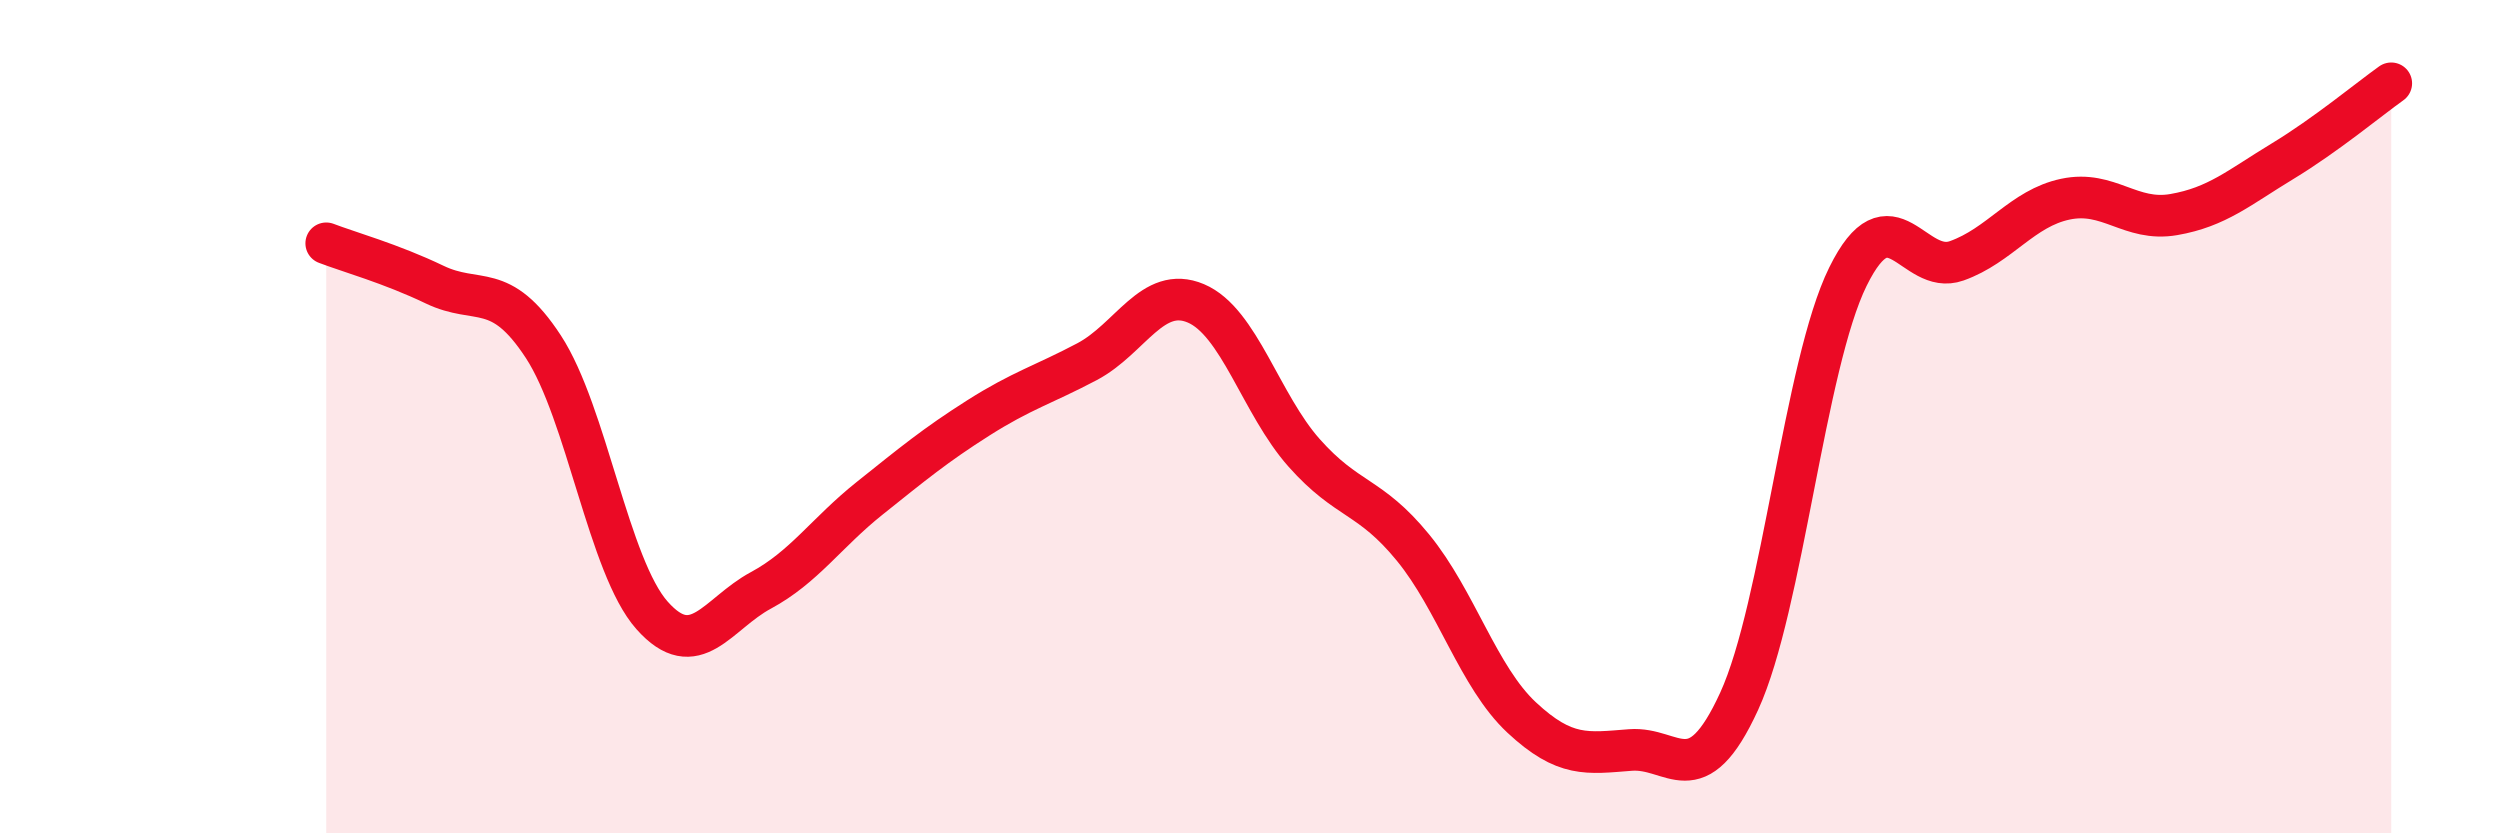 
    <svg width="60" height="20" viewBox="0 0 60 20" xmlns="http://www.w3.org/2000/svg">
      <path
        d="M 7.83,5.84 C 8.35,6.04 9.39,6.33 10.43,6.83 C 11.47,7.33 12,6.73 13.04,8.32 C 14.08,9.91 14.61,13.6 15.65,14.77 C 16.69,15.94 17.22,14.73 18.26,14.17 C 19.3,13.61 19.83,12.79 20.87,11.96 C 21.91,11.13 22.44,10.69 23.48,10.03 C 24.52,9.37 25.05,9.23 26.09,8.68 C 27.13,8.13 27.66,6.84 28.7,7.28 C 29.74,7.72 30.26,9.7 31.3,10.87 C 32.34,12.04 32.87,11.87 33.91,13.14 C 34.95,14.41 35.48,16.25 36.52,17.22 C 37.56,18.19 38.09,18.08 39.13,18 C 40.17,17.92 40.7,19.1 41.74,16.83 C 42.78,14.56 43.31,8.75 44.35,6.64 C 45.39,4.53 45.92,6.63 46.96,6.26 C 48,5.89 48.53,5 49.57,4.78 C 50.61,4.56 51.13,5.33 52.17,5.15 C 53.21,4.97 53.74,4.5 54.78,3.87 C 55.82,3.24 56.87,2.37 57.39,2L57.39 20L7.83 20Z"
        fill="#EB0A25"
        opacity="0.1"
        stroke-linecap="round"
        stroke-linejoin="round"
      />
      <path
        d="M 7.83,5.84 C 8.35,6.04 9.39,6.33 10.43,6.83 C 11.47,7.33 12,6.73 13.04,8.32 C 14.08,9.91 14.61,13.6 15.65,14.77 C 16.69,15.94 17.22,14.73 18.26,14.17 C 19.3,13.61 19.83,12.79 20.87,11.96 C 21.91,11.13 22.44,10.69 23.48,10.03 C 24.52,9.37 25.05,9.23 26.09,8.68 C 27.13,8.13 27.66,6.84 28.7,7.28 C 29.74,7.72 30.26,9.7 31.3,10.87 C 32.34,12.04 32.87,11.87 33.91,13.14 C 34.95,14.41 35.48,16.25 36.52,17.22 C 37.56,18.19 38.09,18.08 39.13,18 C 40.17,17.92 40.7,19.1 41.74,16.83 C 42.78,14.56 43.31,8.75 44.35,6.64 C 45.39,4.53 45.92,6.63 46.96,6.26 C 48,5.89 48.53,5 49.57,4.78 C 50.61,4.56 51.13,5.33 52.17,5.15 C 53.21,4.97 53.74,4.5 54.78,3.87 C 55.82,3.24 56.87,2.37 57.39,2"
        stroke="#EB0A25"
        stroke-width="1"
        fill="none"
        stroke-linecap="round"
        stroke-linejoin="round"
      />
    </svg>
  